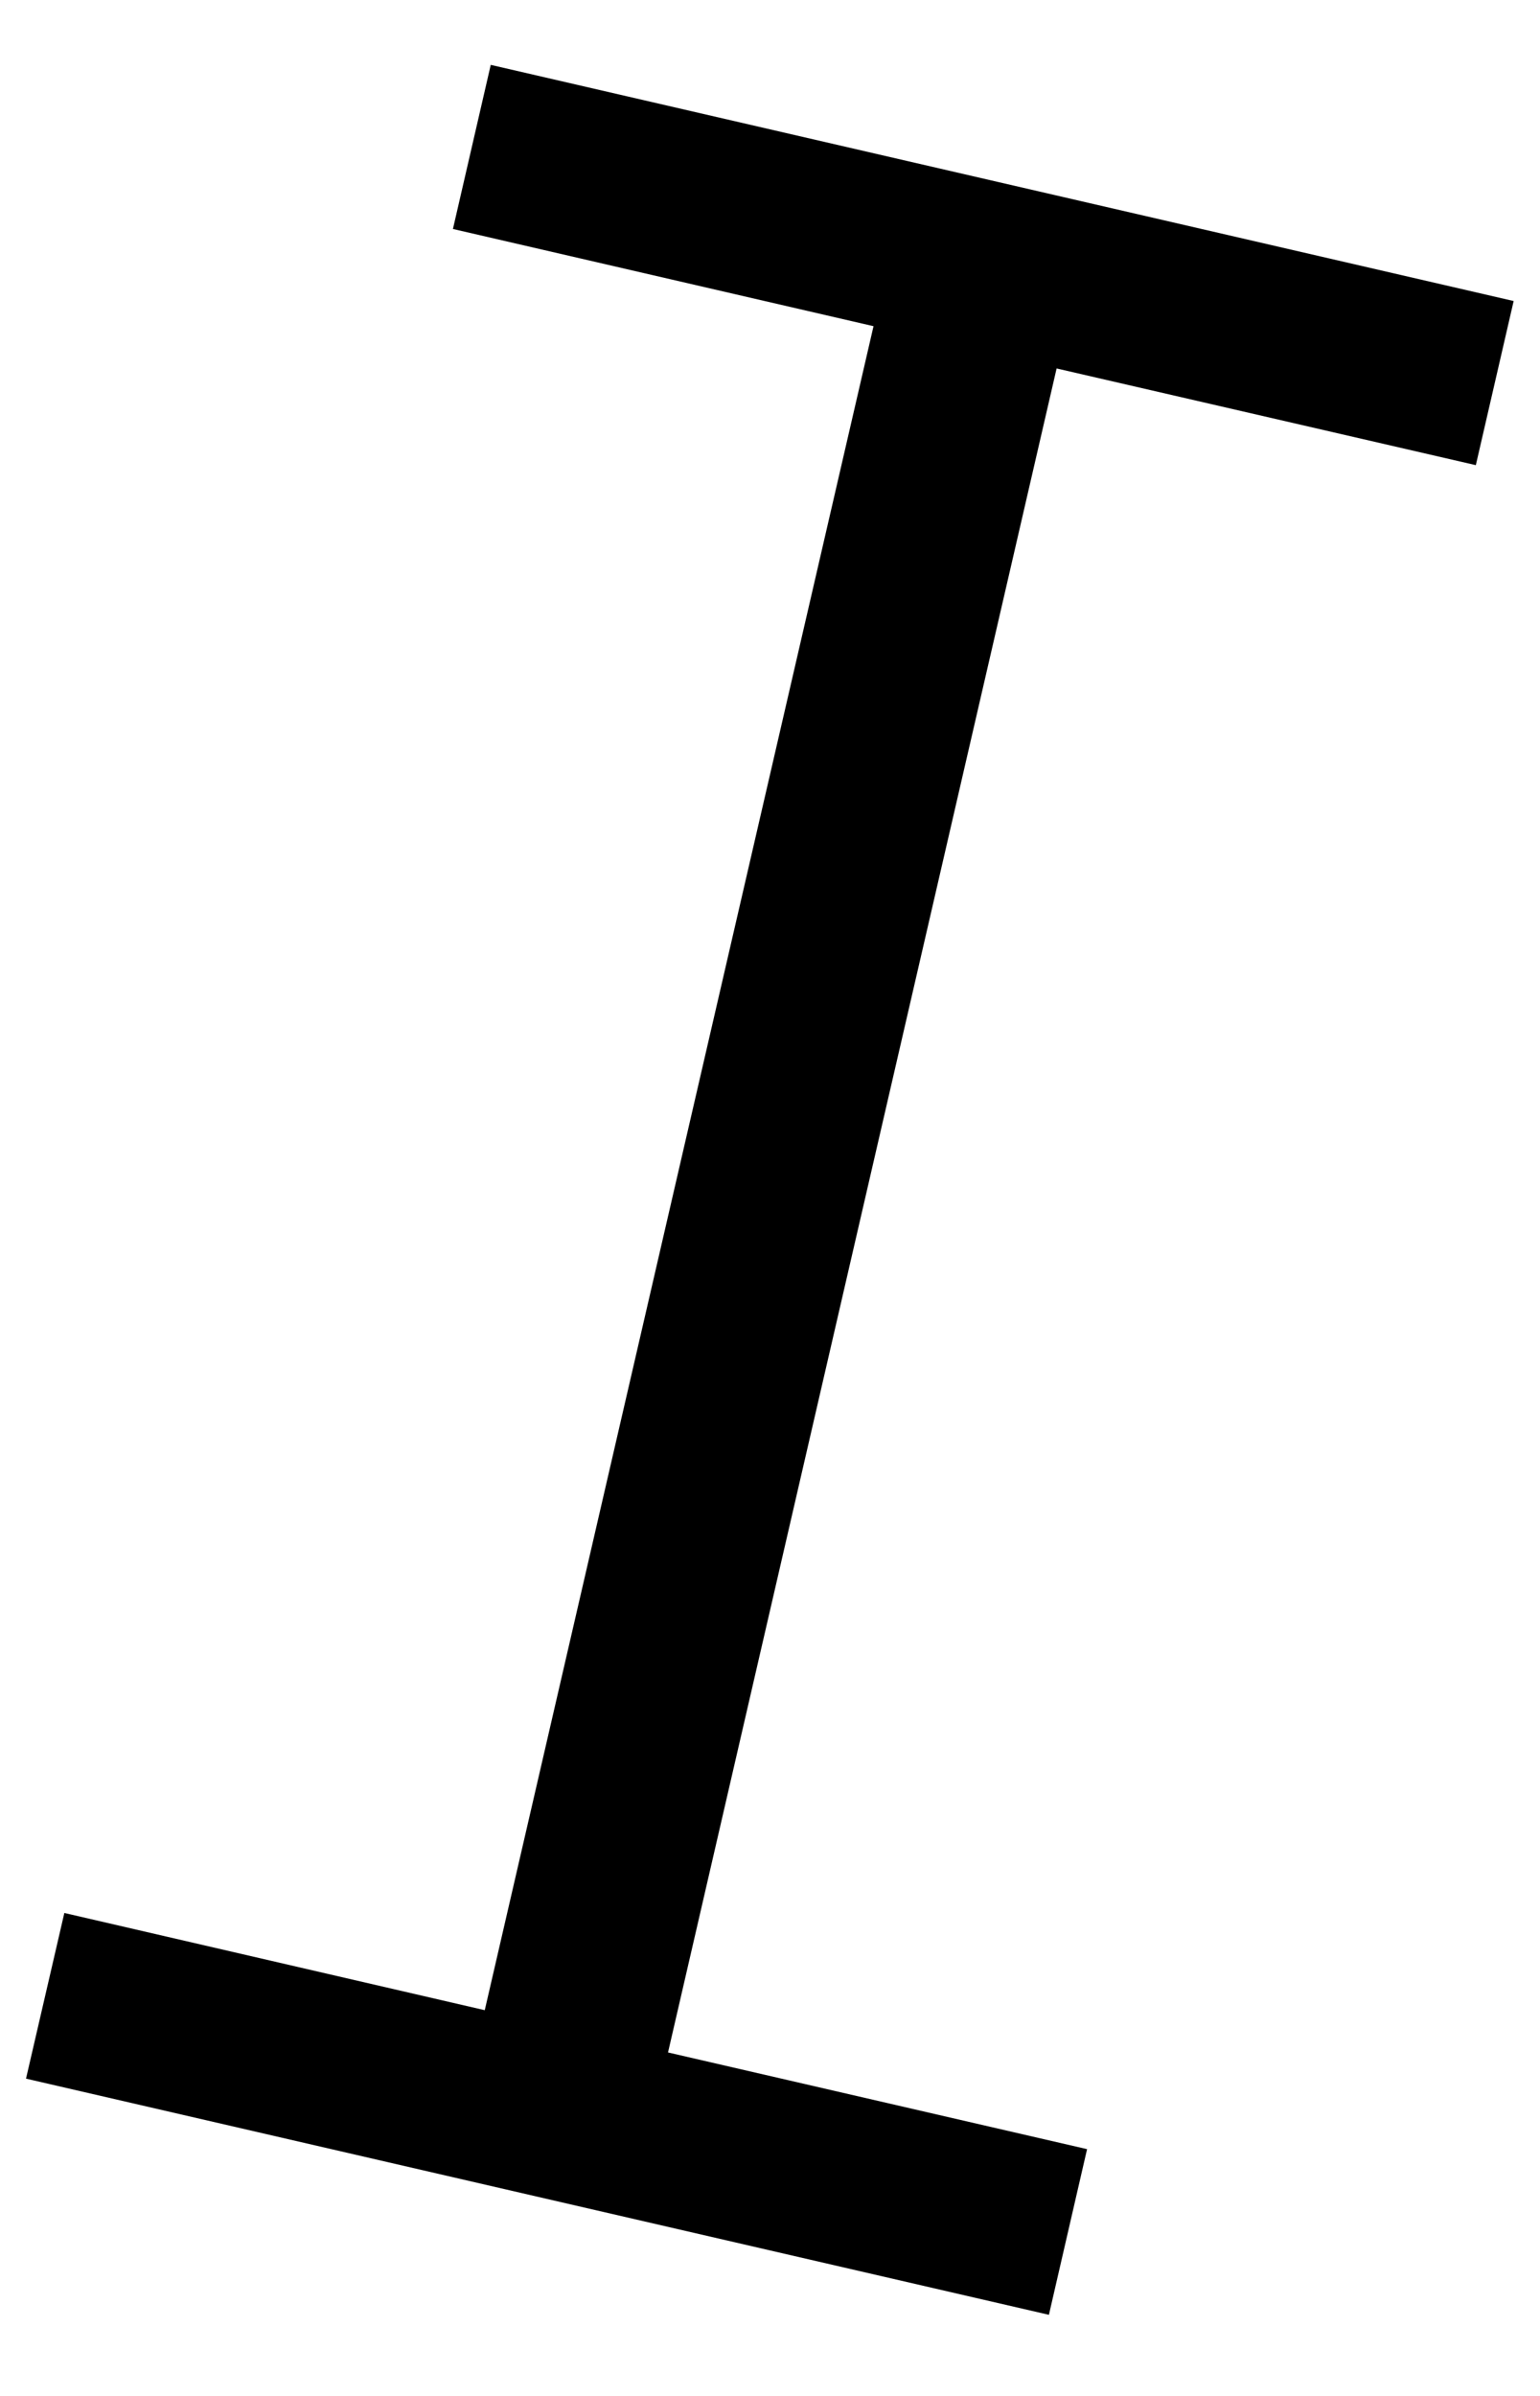 <svg width="9" height="14" viewBox="0 0 9 14" fill="none" xmlns="http://www.w3.org/2000/svg">
<path d="M2.868 0.379L8.846 1.759L8.625 2.718L6.175 2.153L3.904 11.993L6.353 12.558L6.13 13.526L0.152 12.146L0.376 11.178L2.833 11.746L5.105 1.906L2.647 1.338L2.868 0.379Z" fill="black"/>
</svg>
